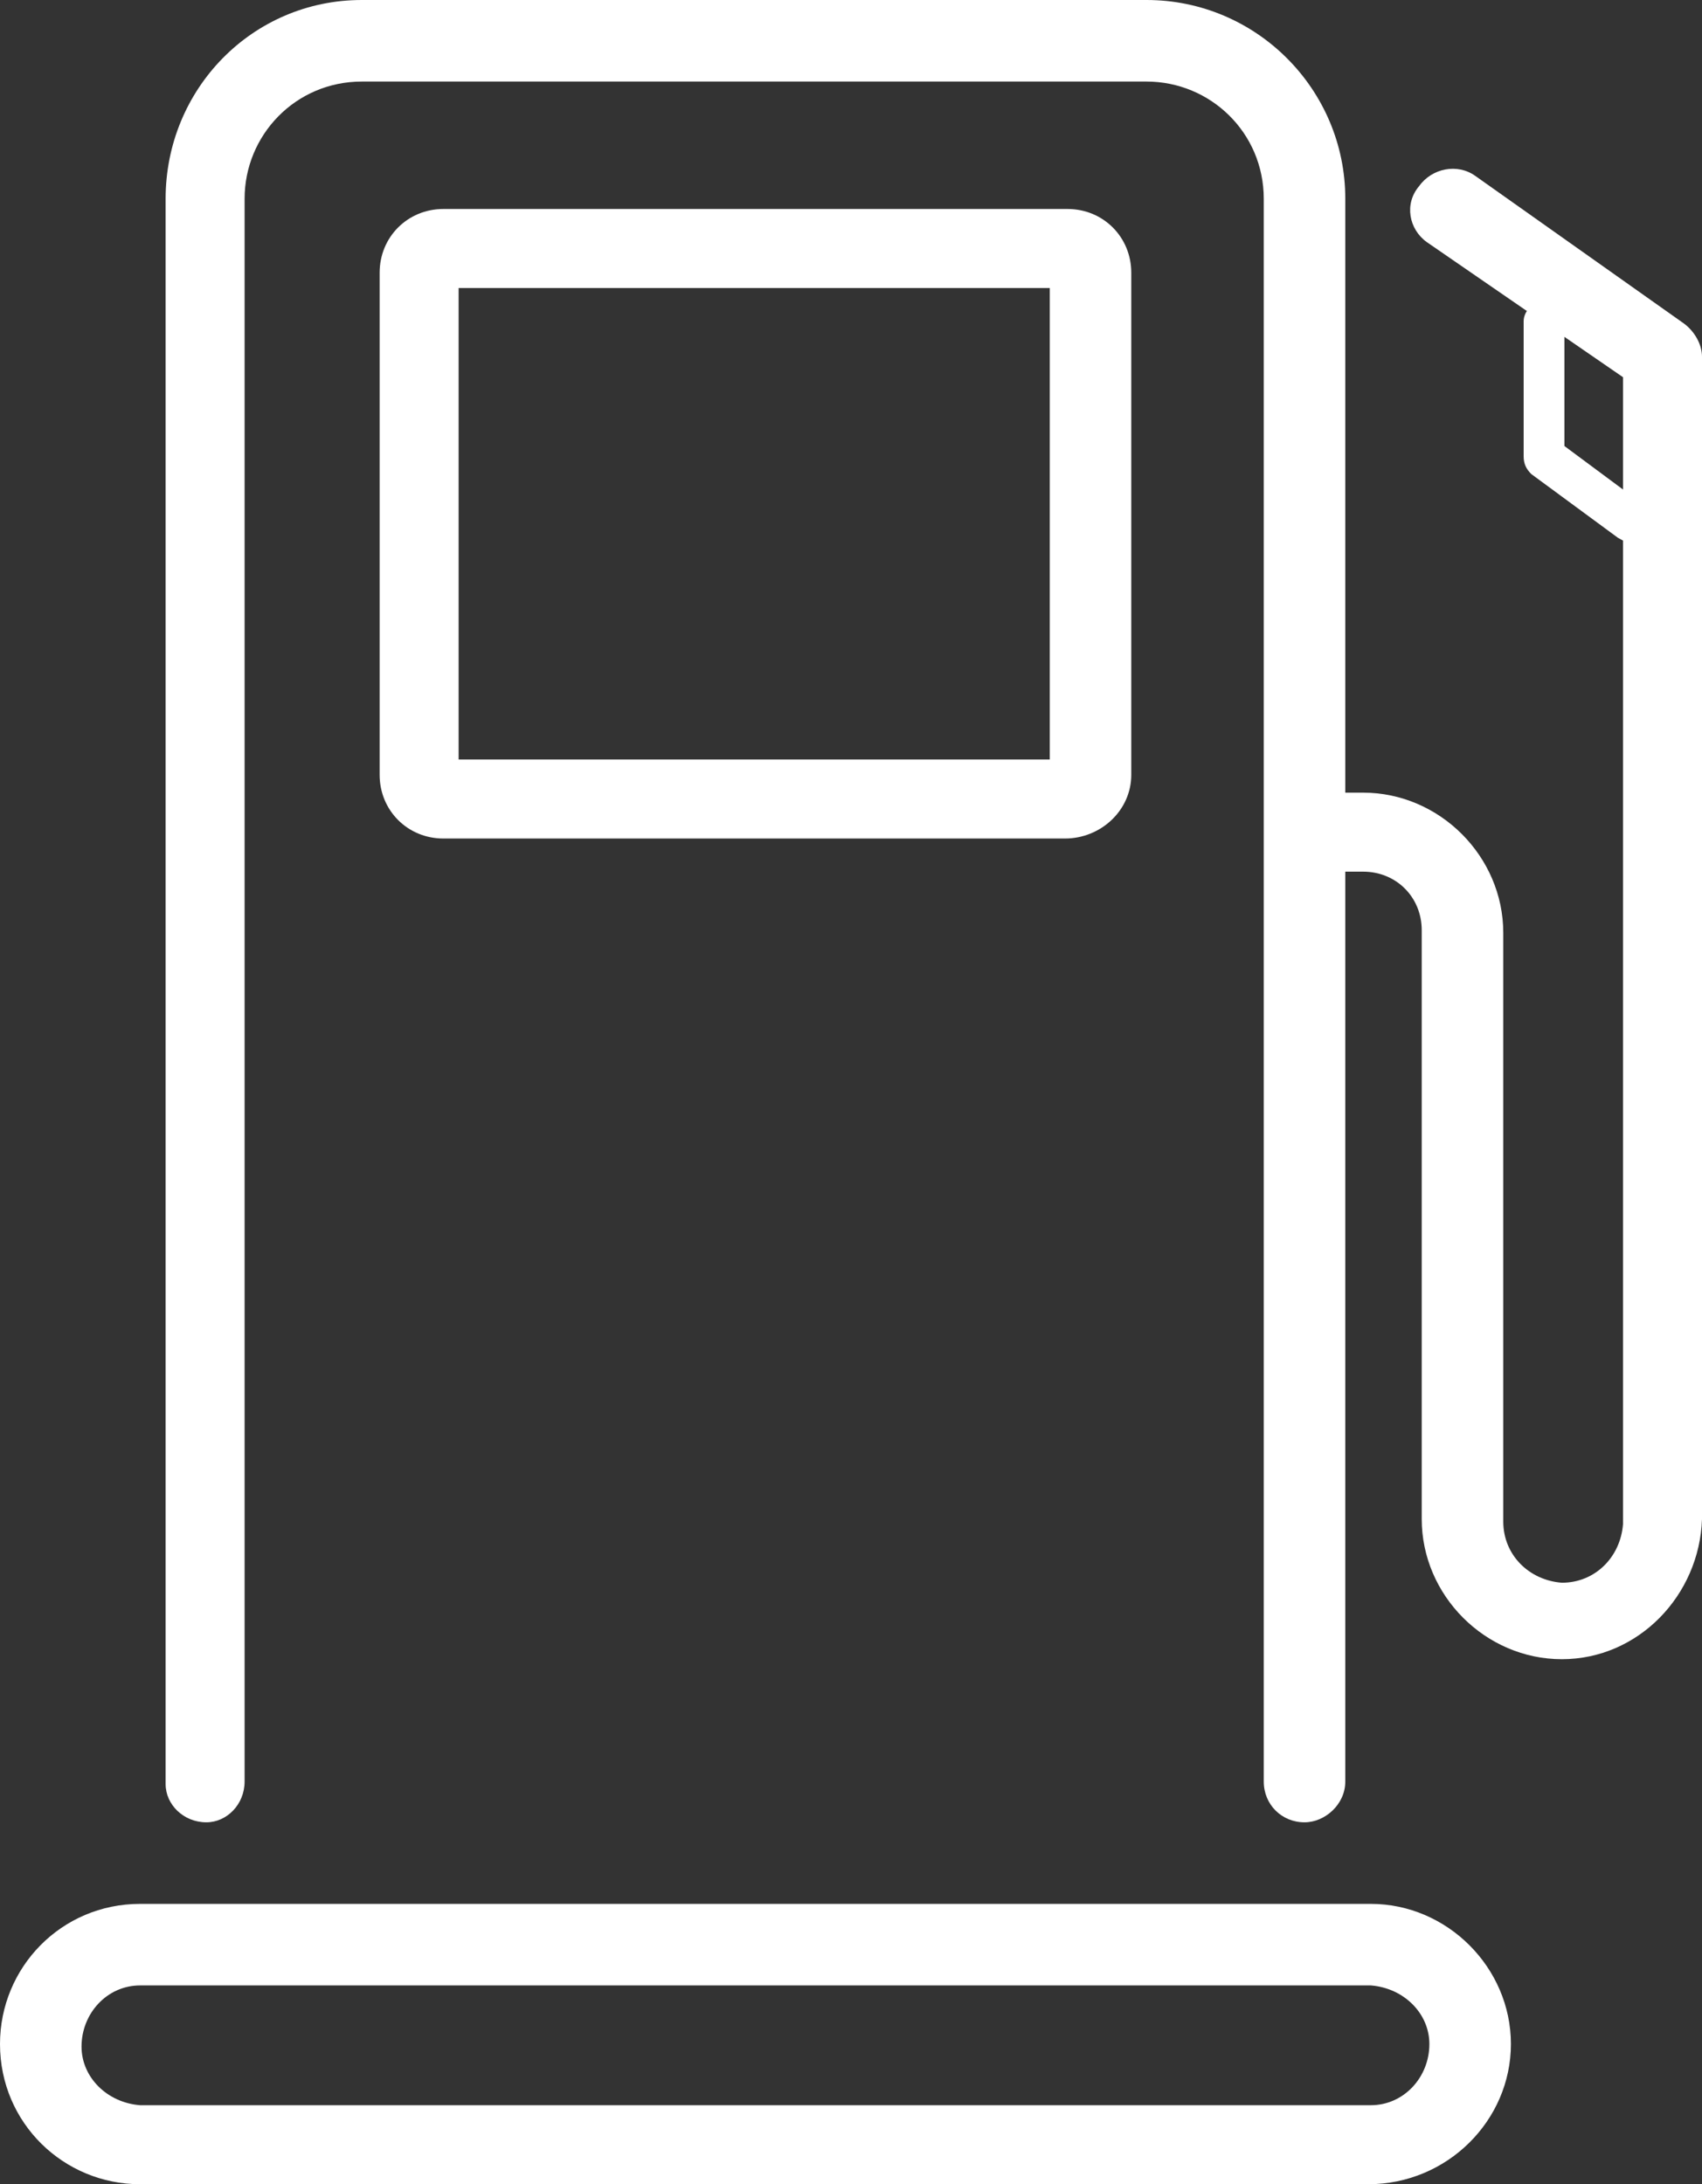 <?xml version="1.0" encoding="UTF-8"?> <svg xmlns="http://www.w3.org/2000/svg" xmlns:xlink="http://www.w3.org/1999/xlink" version="1.1" id="retail-fuel-icon" x="0px" y="0px" viewBox="0 0 66.8 85.7" style="enable-background:new 0 0 66.8 85.7;" xml:space="preserve"><rect x="0" y="0" width="66.8" height="85.7" fill="#333333" stroke="none"/> <style type="text/css"> .st0{fill:#FFFFFF;} </style> <path id="Path_332" class="st0" d="M51.2,71.5c-0.9,0-1.6-0.7-1.6-1.6V7.8c0-2.6-2.1-4.6-4.6-4.6H14.2c-2.6,0-4.6,2.1-4.6,4.6v62.1 c0,0.9-0.7,1.6-1.5,1.6c-0.9,0-1.6-0.7-1.6-1.5c0,0,0-0.1,0-0.1V7.8C6.5,3.5,9.9,0,14.2,0H45c4.3,0,7.8,3.5,7.8,7.8v62.1 C52.8,70.8,52,71.5,51.2,71.5L51.2,71.5L51.2,71.5z"></path> <path id="Path_333" class="st0" d="M41.8,32.9H17.4c-1.4,0-2.5-1.1-2.5-2.5V10.7c0-1.4,1.1-2.5,2.5-2.5h24.5c1.4,0,2.5,1.1,2.5,2.5 v19.7C44.4,31.8,43.2,32.9,41.8,32.9z M18,29.8h23.2V11.3H18V29.8z"></path> <path id="Path_334" class="st0" d="M53.7,85.7H5.5c-3,0-5.5-2.4-5.5-5.5c0-3,2.4-5.5,5.5-5.5c0,0,0,0,0,0h48.3c3,0,5.5,2.5,5.5,5.5 S56.8,85.7,53.7,85.7L53.7,85.7z M5.5,77.9c-1.3,0-2.3,1.1-2.3,2.4c0,1.2,1,2.2,2.3,2.3h48.3c1.3,0,2.3-1.1,2.3-2.4 c0-1.2-1-2.2-2.3-2.3H5.5z"></path> <path id="Path_335" class="st0" d="M61.3,65.1c-3,0-5.5-2.5-5.5-5.5V36.5c0-1.3-1-2.3-2.3-2.3H52c-0.9,0-1.6-0.7-1.6-1.5 c0-0.9,0.7-1.6,1.5-1.6c0,0,0.1,0,0.1,0h1.5c3,0,5.5,2.5,5.5,5.5v23.1c0,1.3,1,2.3,2.3,2.4c1.3,0,2.3-1,2.4-2.3c0,0,0-0.1,0-0.1 V14.8L56,9.5C55.3,9,55.1,8,55.7,7.3c0.5-0.7,1.5-0.9,2.2-0.4l0,0l8.2,5.8c0.4,0.3,0.7,0.8,0.7,1.3v45.6 C66.7,62.6,64.3,65.1,61.3,65.1L61.3,65.1z"></path> <path id="Path_336" class="st0" d="M64,21.3c-0.2,0-0.3-0.1-0.5-0.2l-3.4-2.5c-0.2-0.2-0.3-0.4-0.3-0.7v-5.3c0-0.4,0.4-0.8,0.8-0.8 s0.8,0.4,0.8,0.8v4.9l3.1,2.3c0.4,0.3,0.4,0.8,0.2,1.1C64.5,21.2,64.2,21.3,64,21.3L64,21.3z"></path> </svg> 
